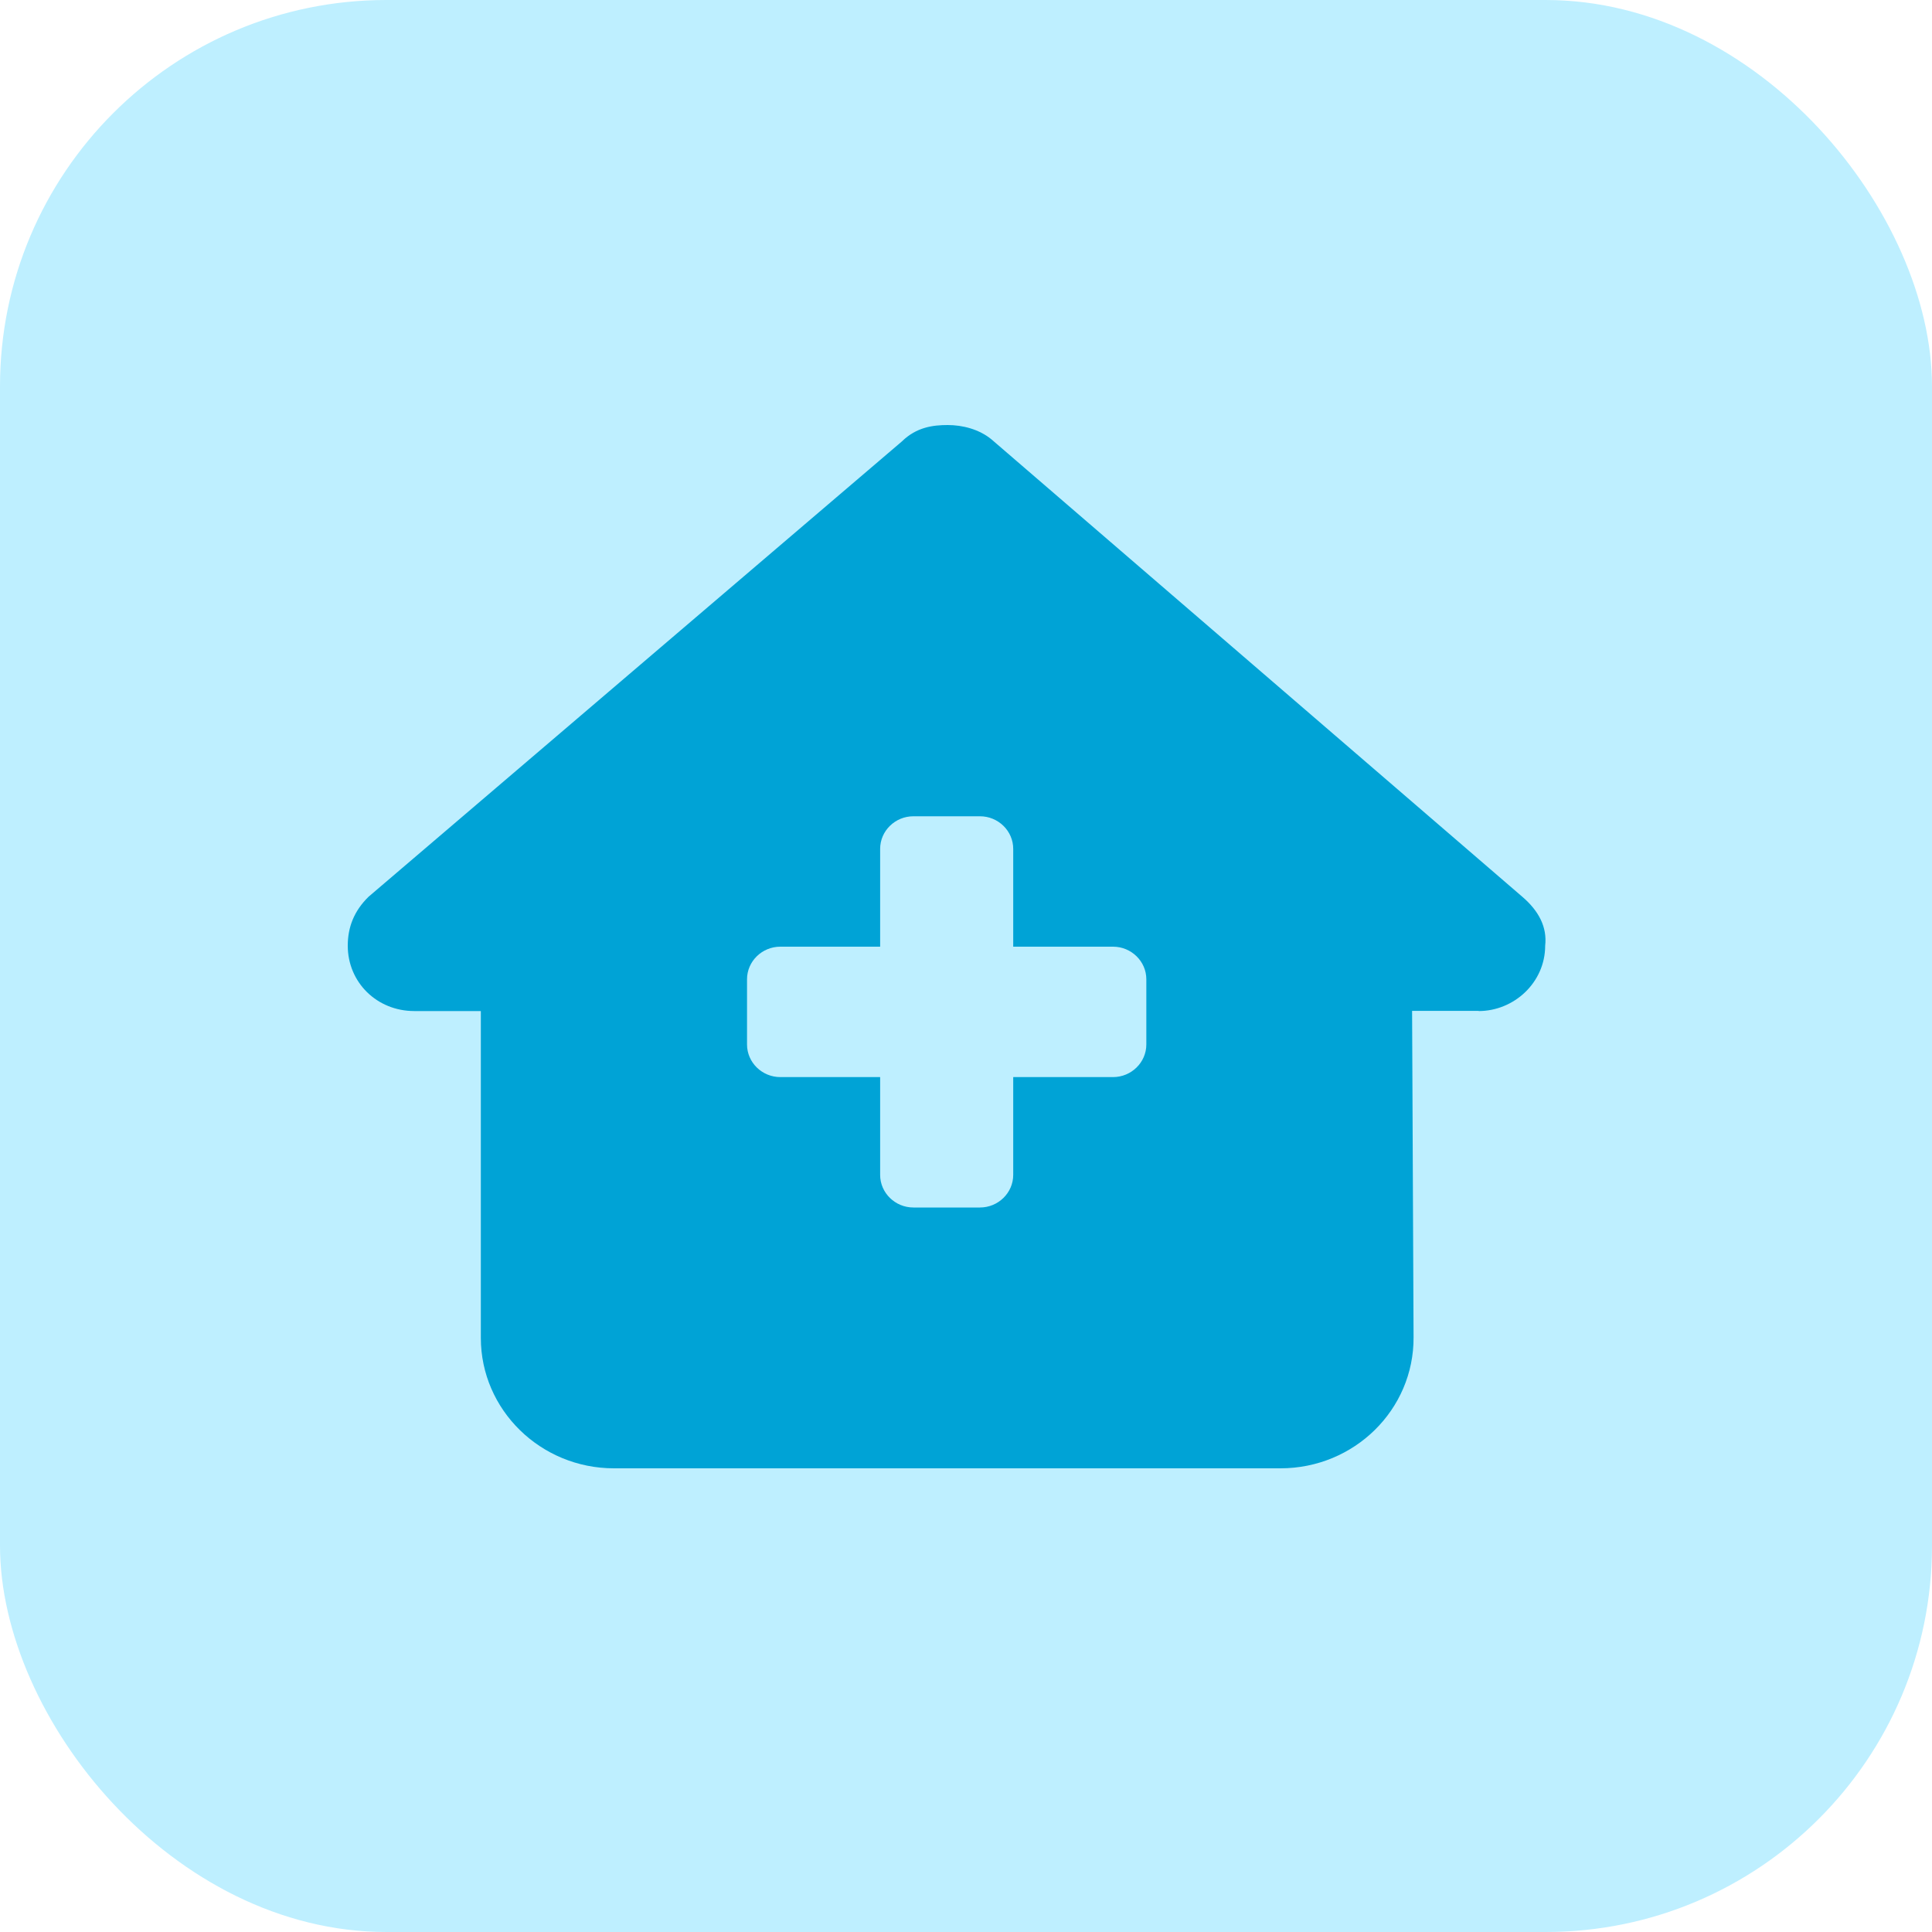 <svg width="50" height="50" viewBox="0 0 50 50" fill="none" xmlns="http://www.w3.org/2000/svg">
<rect width="50" height="50" rx="10" fill="#BEEFFF"/>
<g clip-path="url(#clip0_68_106)">
<path d="M38.267 26.166C39.182 26.166 39.989 25.428 39.989 24.474C40.043 23.999 39.828 23.577 39.397 23.208L25.657 11.369C25.334 11.105 24.904 11 24.527 11C24.15 11 23.72 11.053 23.343 11.422L9.538 23.208C9.161 23.577 9 23.999 9 24.474C9 25.423 9.753 26.166 10.722 26.166H12.444V34.625C12.444 36.486 13.989 38 15.889 38H33.138C35.049 38 36.593 36.481 36.583 34.609L36.545 26.161H38.267V26.166ZM22.778 21.969C22.778 21.505 23.165 21.125 23.639 21.125H25.361C25.835 21.125 26.222 21.505 26.222 21.969V24.5H28.806C29.279 24.5 29.667 24.88 29.667 25.344V27.031C29.667 27.495 29.279 27.875 28.806 27.875H26.222V30.406C26.222 30.87 25.835 31.25 25.361 31.25H23.639C23.165 31.25 22.778 30.87 22.778 30.406V27.875H20.194C19.721 27.875 19.333 27.495 19.333 27.031V25.344C19.333 24.88 19.721 24.5 20.194 24.5H22.778V21.969Z" fill="#00A3D6"/>
</g>
<defs>
<clipPath id="clip0_68_106">
<rect width="31" height="27" fill="white" transform="translate(9 11)"/>
</clipPath>
</defs>
</svg>

